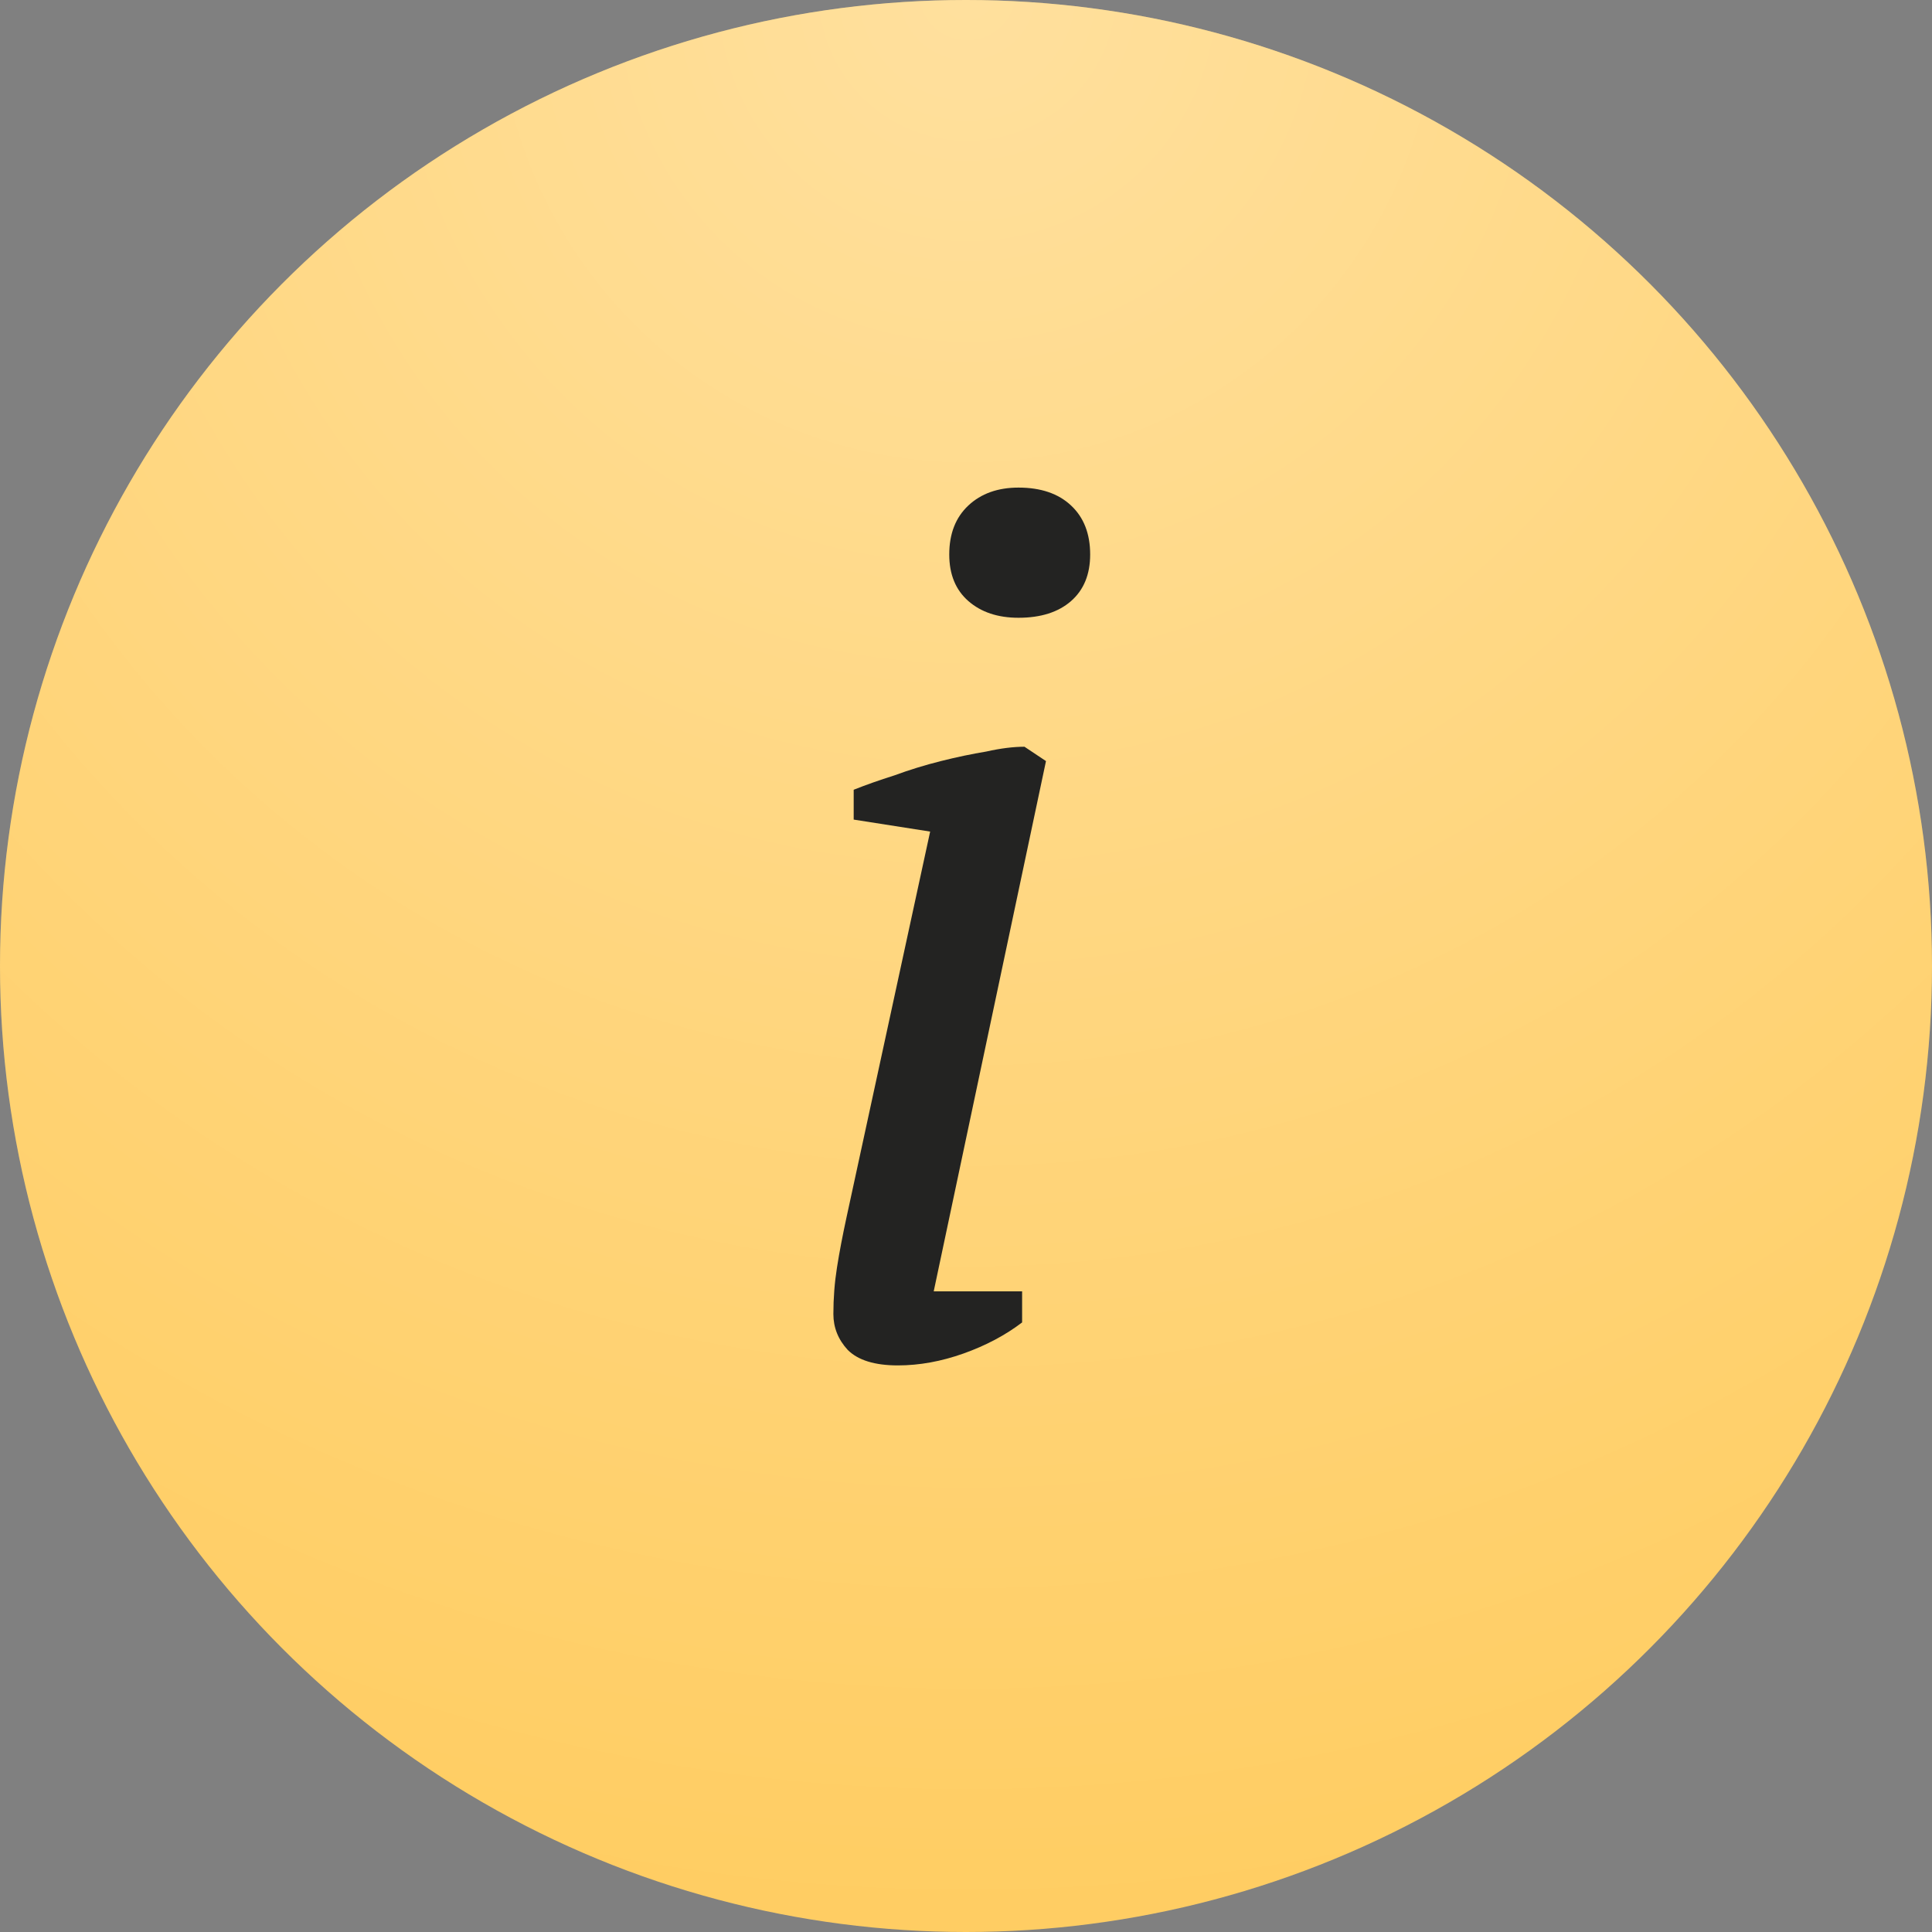 <?xml version="1.0" encoding="UTF-8"?> <svg xmlns="http://www.w3.org/2000/svg" width="45" height="45" viewBox="0 0 45 45" fill="none"><rect x="0" y="0" width="45" height="45" fill="#808080" stroke="none"/> <circle cx="22.5" cy="22.5" r="22.5" fill="#FFCD62"></circle> <circle cx="22.5" cy="22.5" r="22.5" fill="url(#paint0_radial_417_2910)"></circle> <path d="M19.884 19.09V18.395C20.163 18.284 20.478 18.172 20.83 18.061C21.183 17.931 21.544 17.82 21.915 17.727C22.286 17.634 22.638 17.56 22.972 17.505C23.306 17.43 23.603 17.393 23.862 17.393L24.363 17.727L21.748 30.078H23.807V30.802C23.417 31.099 22.963 31.34 22.444 31.525C21.924 31.71 21.414 31.803 20.913 31.803C20.376 31.803 19.986 31.683 19.745 31.442C19.523 31.201 19.411 30.922 19.411 30.607C19.411 30.236 19.439 29.875 19.495 29.522C19.55 29.17 19.625 28.78 19.717 28.354L21.665 19.369L19.884 19.09ZM22.11 12.915C22.11 12.432 22.258 12.052 22.555 11.774C22.852 11.496 23.241 11.357 23.723 11.357C24.242 11.357 24.651 11.496 24.947 11.774C25.244 12.052 25.392 12.432 25.392 12.915C25.392 13.378 25.244 13.74 24.947 14C24.651 14.259 24.242 14.389 23.723 14.389C23.241 14.389 22.852 14.259 22.555 14C22.258 13.74 22.11 13.378 22.11 12.915Z" fill="#232322"></path> <defs> <radialGradient id="paint0_radial_417_2910" cx="0" cy="0" r="1" gradientUnits="userSpaceOnUse" gradientTransform="translate(22.563) rotate(90.081) scale(45 45.001)"> <stop stop-color="white" stop-opacity="0.38"></stop> <stop offset="1" stop-color="white" stop-opacity="0"></stop> </radialGradient> </defs> </svg> 